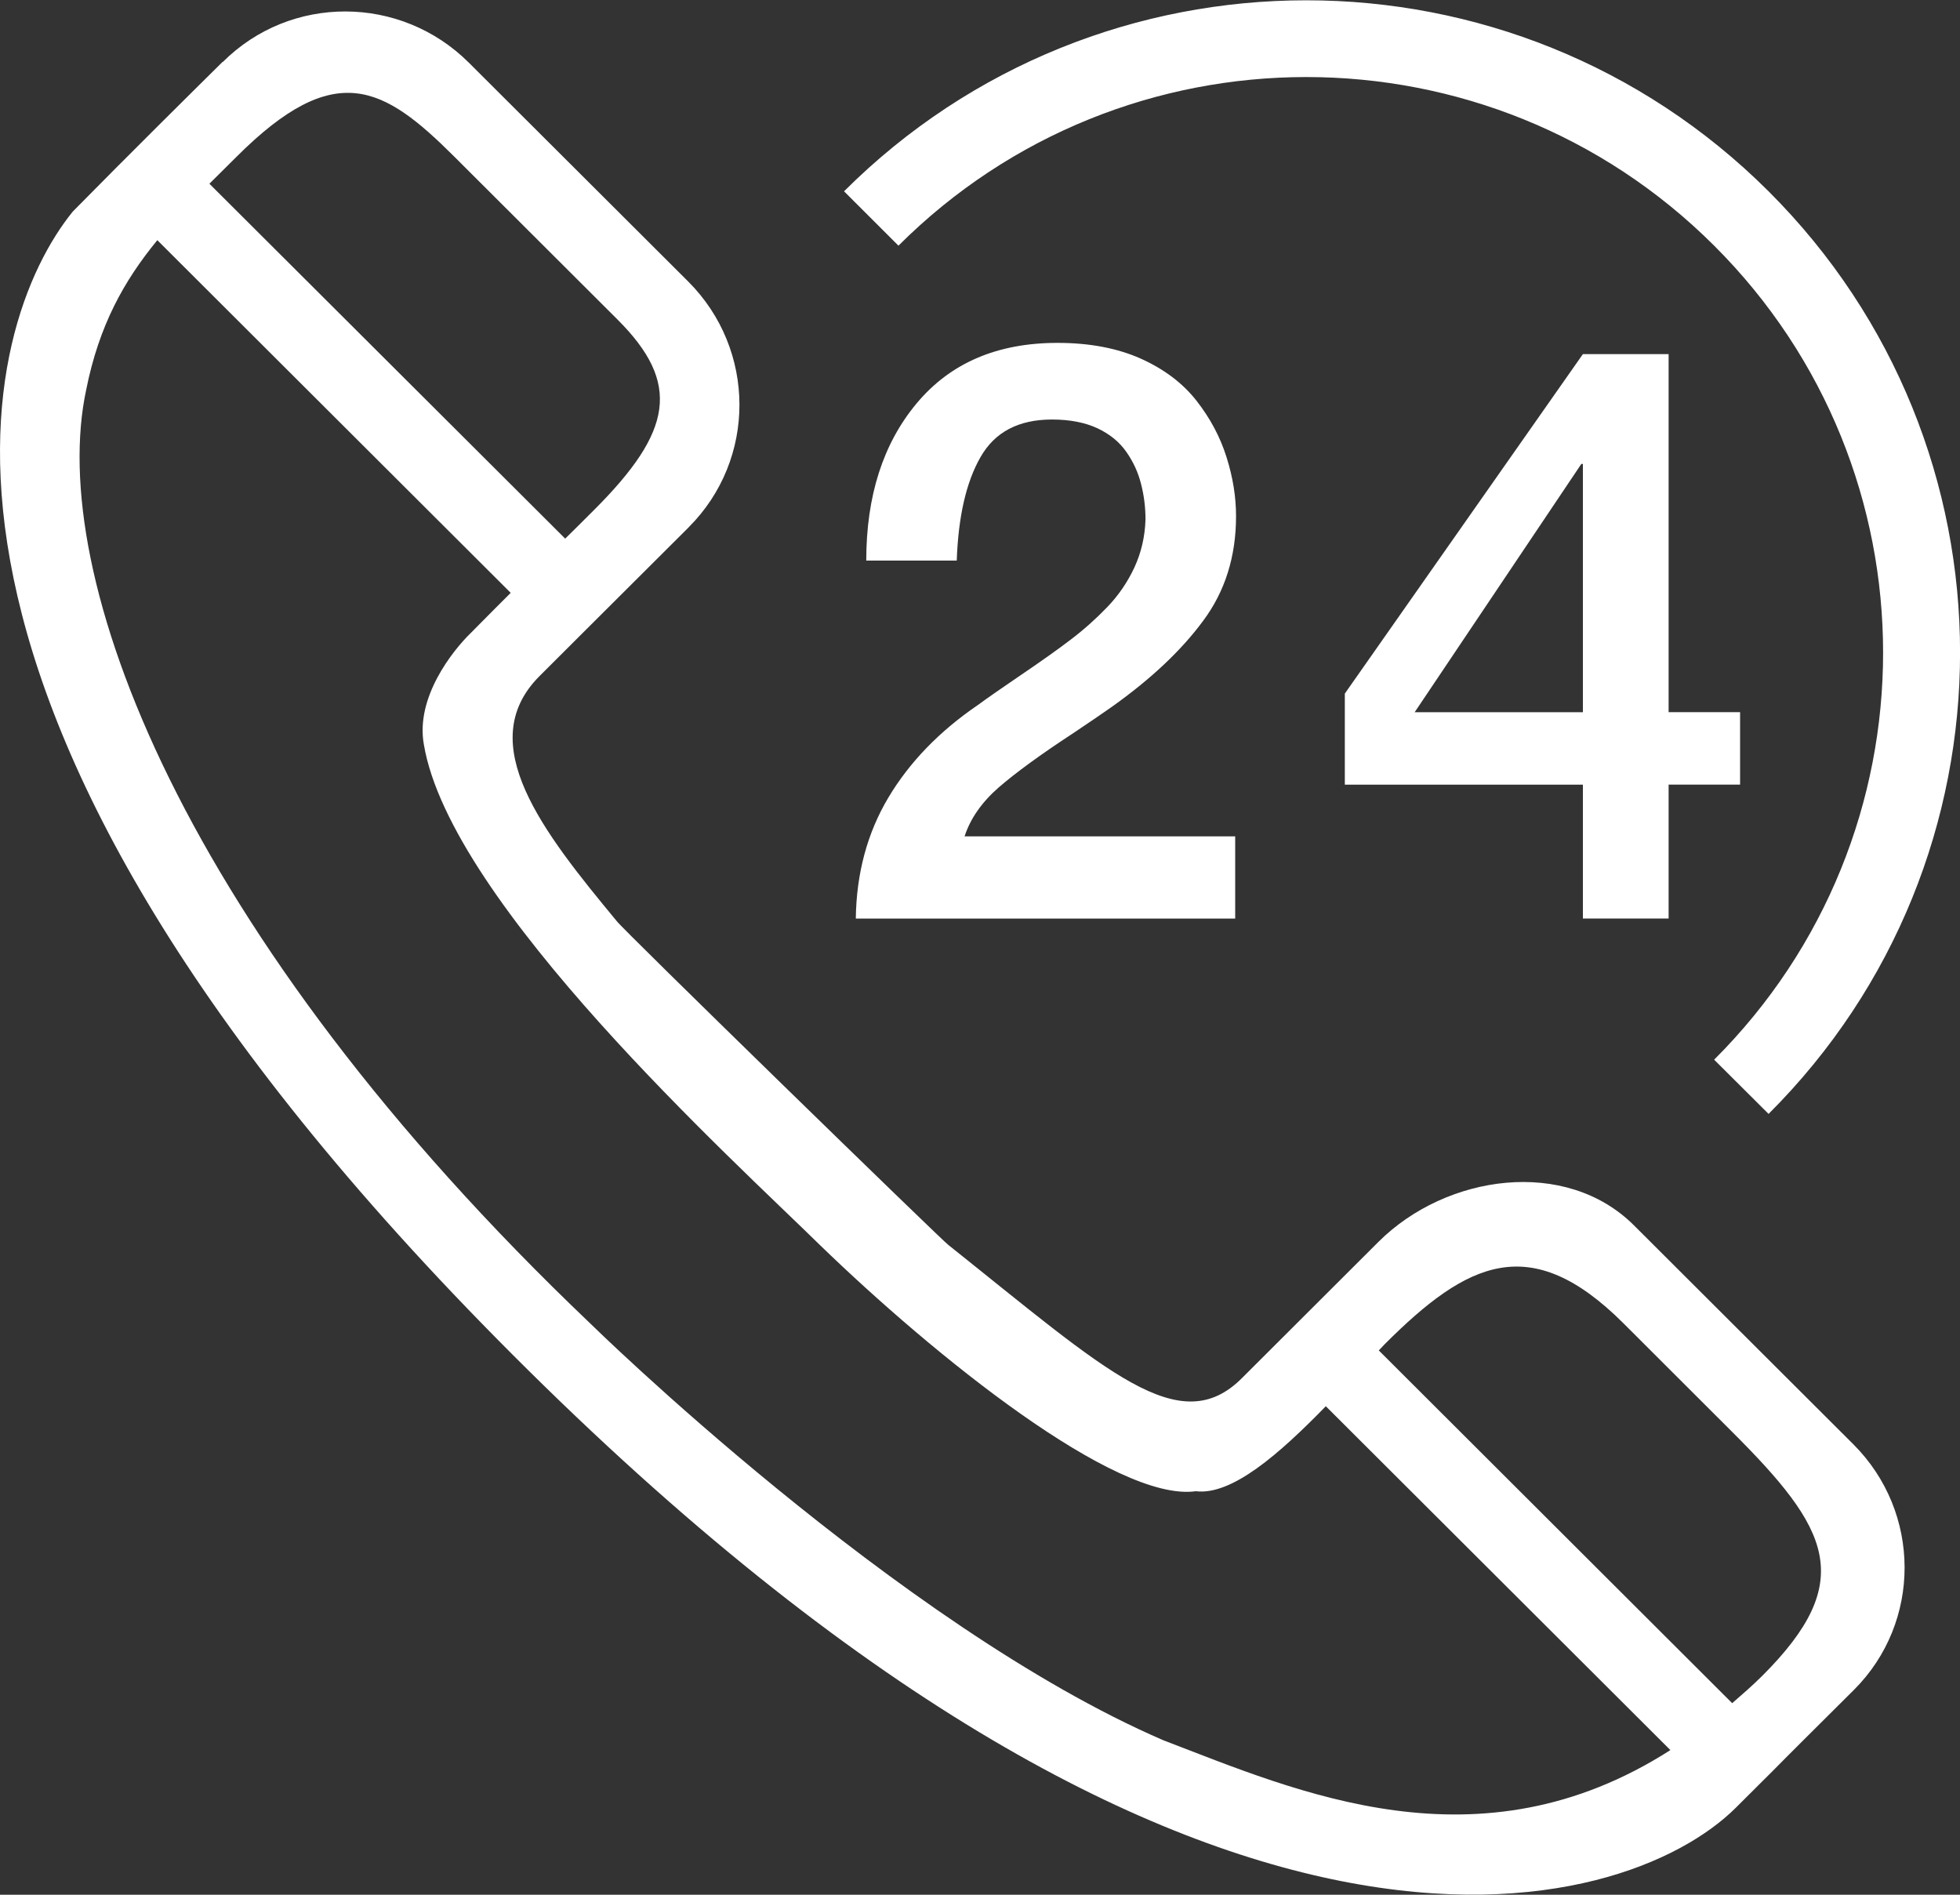 <?xml version="1.0" encoding="utf-8"?>
<!-- Generator: Adobe Illustrator 16.0.0, SVG Export Plug-In . SVG Version: 6.00 Build 0)  -->
<!DOCTYPE svg PUBLIC "-//W3C//DTD SVG 1.1//EN" "http://www.w3.org/Graphics/SVG/1.1/DTD/svg11.dtd">
<svg version="1.1" id="Layer_1" xmlns="http://www.w3.org/2000/svg" xmlns:xlink="http://www.w3.org/1999/xlink" x="0px" y="0px"
	 width="30px" height="29px" viewBox="0 0 30 29" enable-background="new 0 0 30 29" xml:space="preserve">
<rect x="0" y="0" width="30" height="29" fill="#333333" stroke="none"/>
<path fill-rule="evenodd" clip-rule="evenodd" fill="#FFFFFF" d="M27.07,17.049L27.07,17.049l-0.833-0.83l0,0
	c3.448-3.44,3.448-9.02,0-12.459c-3.447-3.441-9.038-3.441-12.485,0l0,0l-0.833-0.832l0,0c3.907-3.898,10.243-3.898,14.151,0
	C30.978,6.827,30.978,13.15,27.07,17.049z M17.243,6.921C17.138,6.768,16.99,6.646,16.8,6.556c-0.19-0.089-0.423-0.135-0.698-0.135
	c-0.511,0-0.875,0.191-1.094,0.575c-0.219,0.381-0.34,0.909-0.364,1.584h-1.385c0-0.988,0.257-1.79,0.771-2.406
	c0.515-0.617,1.232-0.926,2.156-0.926c0.493,0,0.919,0.082,1.275,0.241c0.356,0.16,0.64,0.374,0.851,0.642
	c0.21,0.268,0.364,0.556,0.461,0.865c0.098,0.309,0.146,0.609,0.146,0.905c0,0.618-0.169,1.153-0.505,1.603
	c-0.336,0.455-0.8,0.89-1.391,1.311c-0.138,0.098-0.336,0.232-0.595,0.406c-0.503,0.329-0.883,0.607-1.143,0.832
	c-0.259,0.227-0.433,0.477-0.521,0.748h4.142v1.258h-5.807c0.009-0.69,0.175-1.309,0.498-1.851c0.324-0.543,0.782-1.016,1.373-1.419
	c0.146-0.107,0.353-0.251,0.619-0.432c0.341-0.231,0.607-0.42,0.802-0.569c0.194-0.147,0.379-0.312,0.553-0.492
	s0.314-0.385,0.419-0.61c0.105-0.228,0.162-0.472,0.17-0.734c0-0.182-0.021-0.36-0.066-0.537
	C17.423,7.236,17.349,7.073,17.243,6.921z M24.228,14.059V12.01h-3.644v-1.394l3.644-5.196h1.312v5.48h1.094v1.109h-1.094v2.049
	H24.228z M24.228,7.101h-0.024l-2.551,3.8h2.575V7.101z M14.516,19.055c2.432,1.938,3.543,3.005,4.504,2.027l2.08-2.076
	c1.038-1.033,2.867-1.292,3.91-0.251l3.357,3.35c1.043,1.041,1.047,2.724,0.01,3.759l0,0c-0.413,0.412-1.019,1.012-1.252,1.25
	l-0.209,0.208l-0.346,0.345c-1.685,1.681-8.173,3.632-18.729-6.938C-2.179,10.698-0.252,4.921,1.114,3.238
	c0.832-0.846,1.86-1.863,2.294-2.292L3.41,0.949c1.037-1.036,2.723-1.03,3.766,0.01l3.357,3.349c1.043,1.042,1.047,2.723,0.01,3.76
	h0.001c-0.488,0.487-1.67,1.665-1.67,1.665l-0.626,0.625c-1.005,1.022,0.059,2.372,1.19,3.738
	C9.471,14.168,14.479,19.044,14.516,19.055z M26.975,25.648c1.458-1.457,1.021-2.253-0.465-3.735l-1.664-1.662
	c-1.422-1.417-2.39-0.938-3.647,0.318c-0.031,0.033-0.063,0.067-0.095,0.1l5.409,5.399C26.667,25.934,26.82,25.802,26.975,25.648z
	 M8.651,8.244c0.114-0.111,0.243-0.241,0.441-0.438C10.3,6.6,10.428,5.864,9.449,4.888L6.952,2.396
	c-1.083-1.08-1.823-1.503-3.329,0.001C3.479,2.539,3.341,2.676,3.205,2.812L8.651,8.244z M7.205,9.689
	c0.259-0.262,0.449-0.453,0.612-0.615L2.408,3.676C1.901,4.294,1.516,4.977,1.319,5.967c-0.603,2.813,1.432,8.301,7.712,14.286
	c0,0,4.709,4.626,8.776,6.383c2.046,0.782,4.824,2.03,7.76,0.15l-5.274-5.263c-0.714,0.733-1.438,1.368-1.99,1.301
	c-1.223,0.172-4.002-2.072-5.751-3.766c-1.313-1.29-5.661-5.227-6.065-7.667C6.359,10.673,6.928,9.958,7.205,9.689z"/>
</svg>
